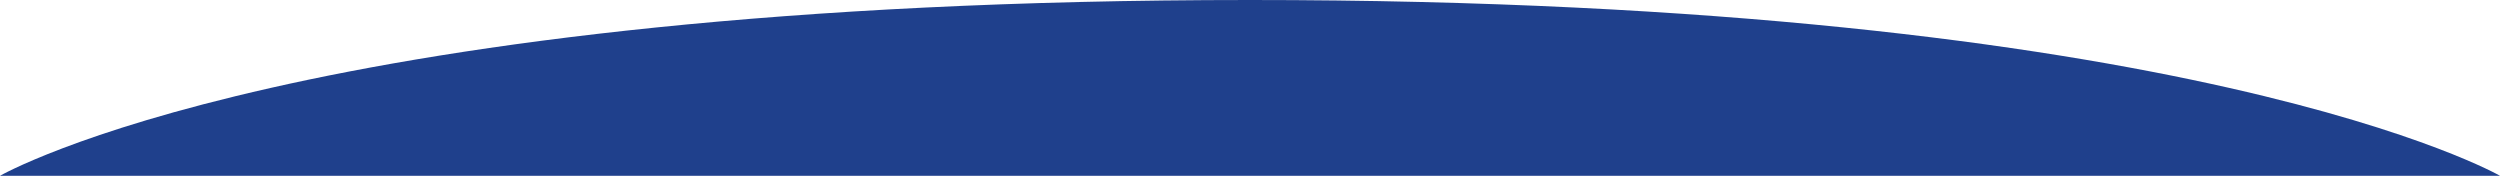 <svg width="256" height="18" viewBox="0 0 256 18" fill="none" xmlns="http://www.w3.org/2000/svg" preserveAspectRatio="none">
<path d="M0 18C0 18 31.289 0 128 0C224.711 0 256 18 256 18C204.02 18 40.934 18 0 18Z" fill="#1F408C" />
</svg>
